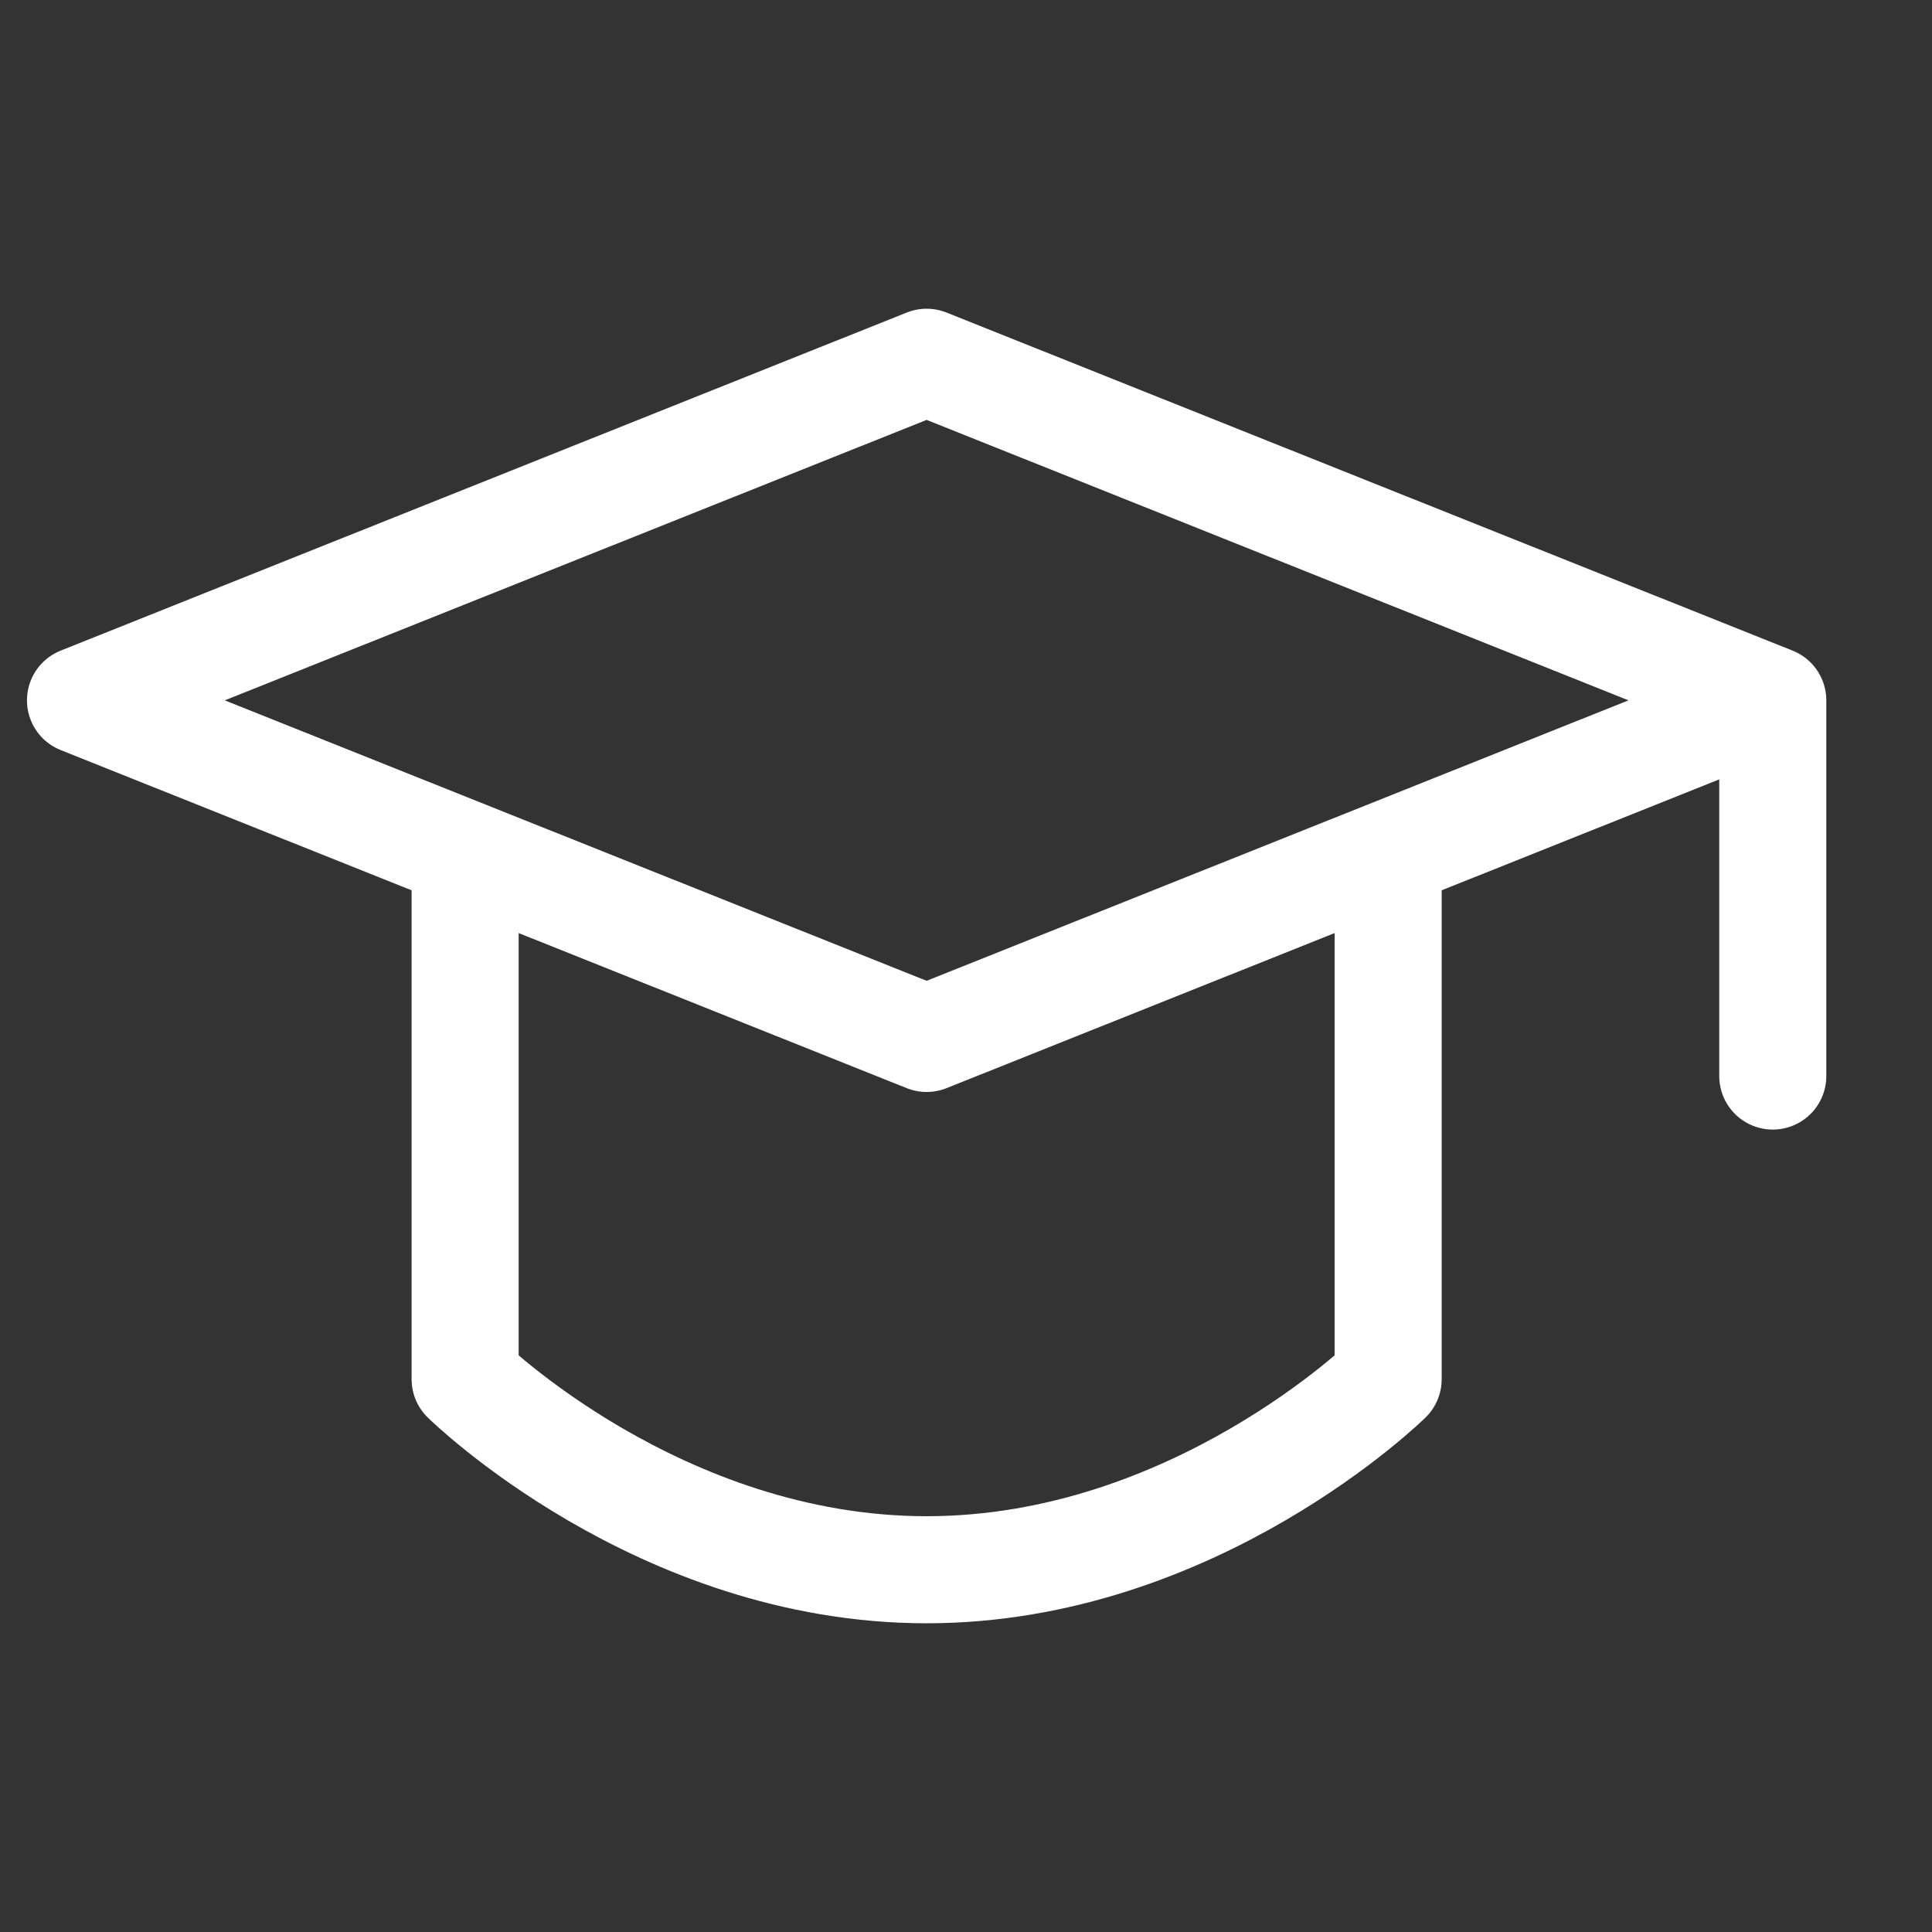 <svg xmlns="http://www.w3.org/2000/svg" width="24" height="24" viewBox="0 0 24 24" fill="none">
<rect x="0" y="0" width="24" height="24" fill="#333333" stroke="none"/>
<path d="M1 8.7L11.511 4.5L22.022 8.7L11.511 12.9L1 8.7Z" stroke="white" stroke-width="1.33" stroke-linejoin="round"/>
<path d="M22.022 8.755V13.367" stroke="white" stroke-width="1.33" stroke-linecap="round" stroke-linejoin="round"/>
<path d="M5.778 10.913V17.133C5.778 17.133 8.183 19.5 11.511 19.5C14.839 19.5 17.244 17.133 17.244 17.133V10.913" stroke="white" stroke-width="1.33" stroke-linecap="round" stroke-linejoin="round"/>
</svg>
